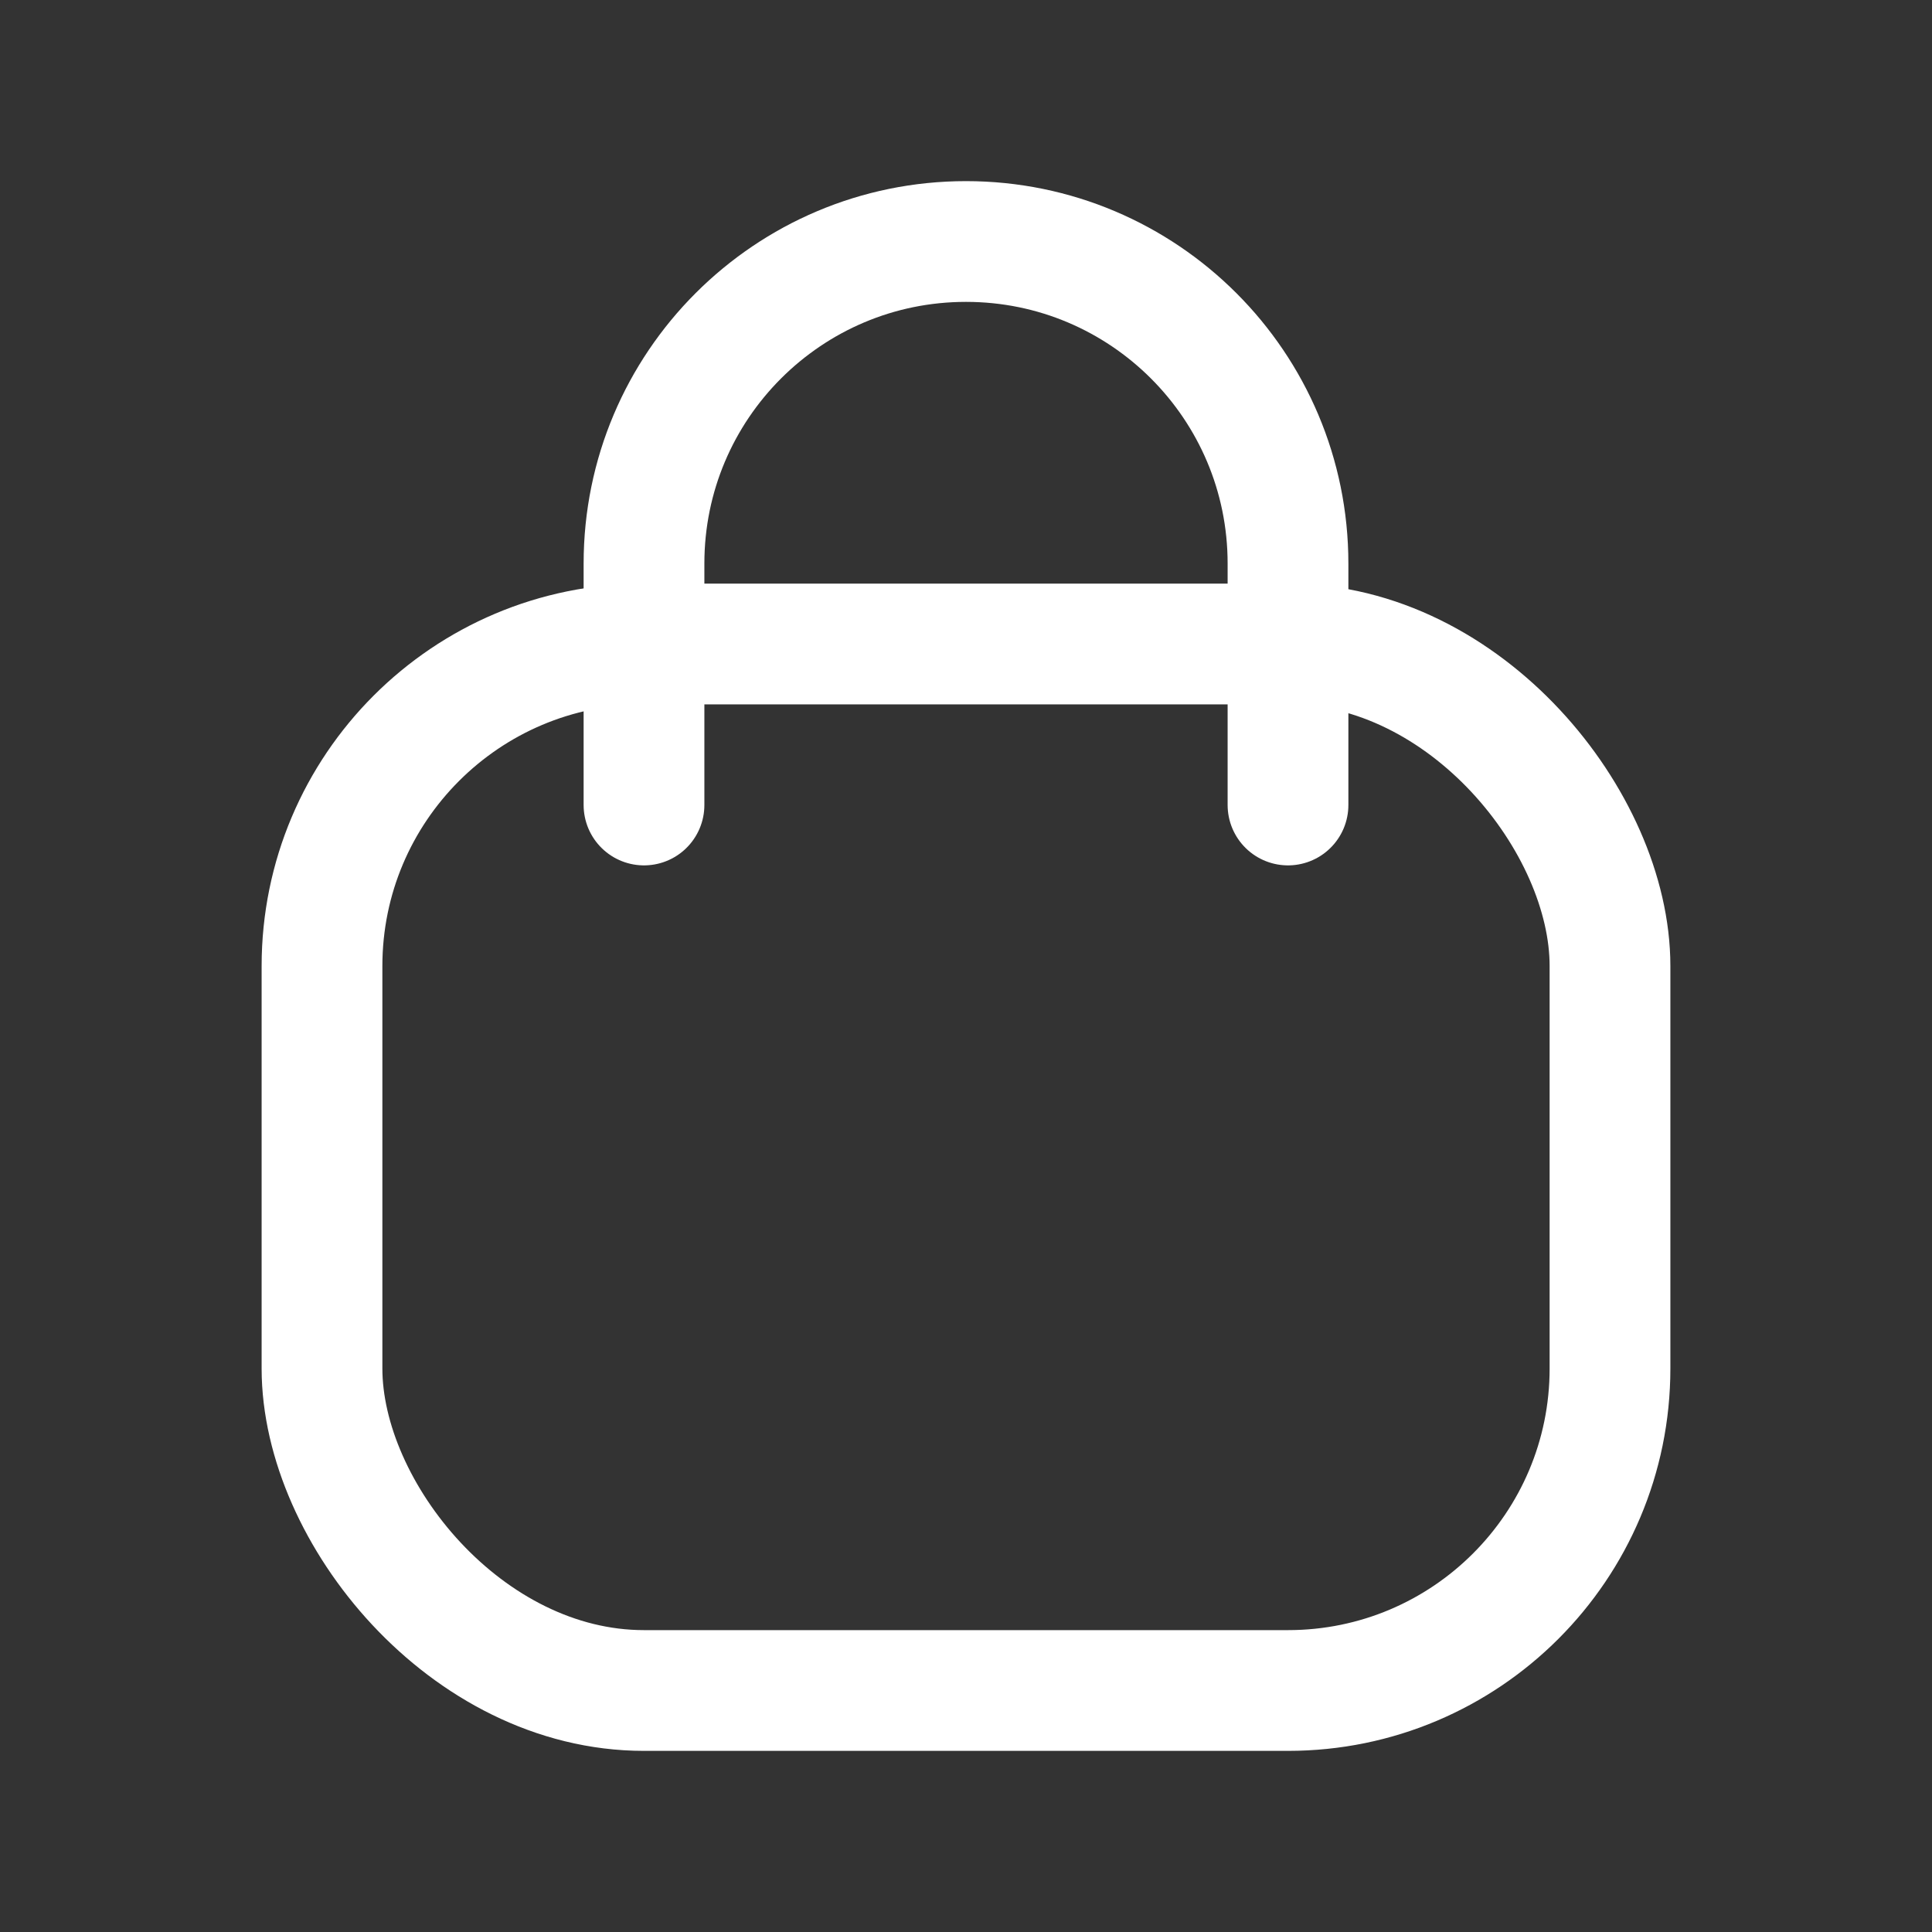 <?xml version="1.0" encoding="UTF-8"?> <svg xmlns="http://www.w3.org/2000/svg" width="24" height="24" viewBox="0 0 24 24" fill="none"><rect x="0" y="0" width="24" height="24" fill="#333333" stroke="none"/><rect x="4" y="8" width="16" height="13" rx="4" stroke="white" stroke-width="1.5"></rect><path d="M16 10V7C16 4.791 14.209 3 12 3V3C9.791 3 8 4.791 8 7L8 10" stroke="white" stroke-width="1.5" stroke-linecap="round"></path></svg> 